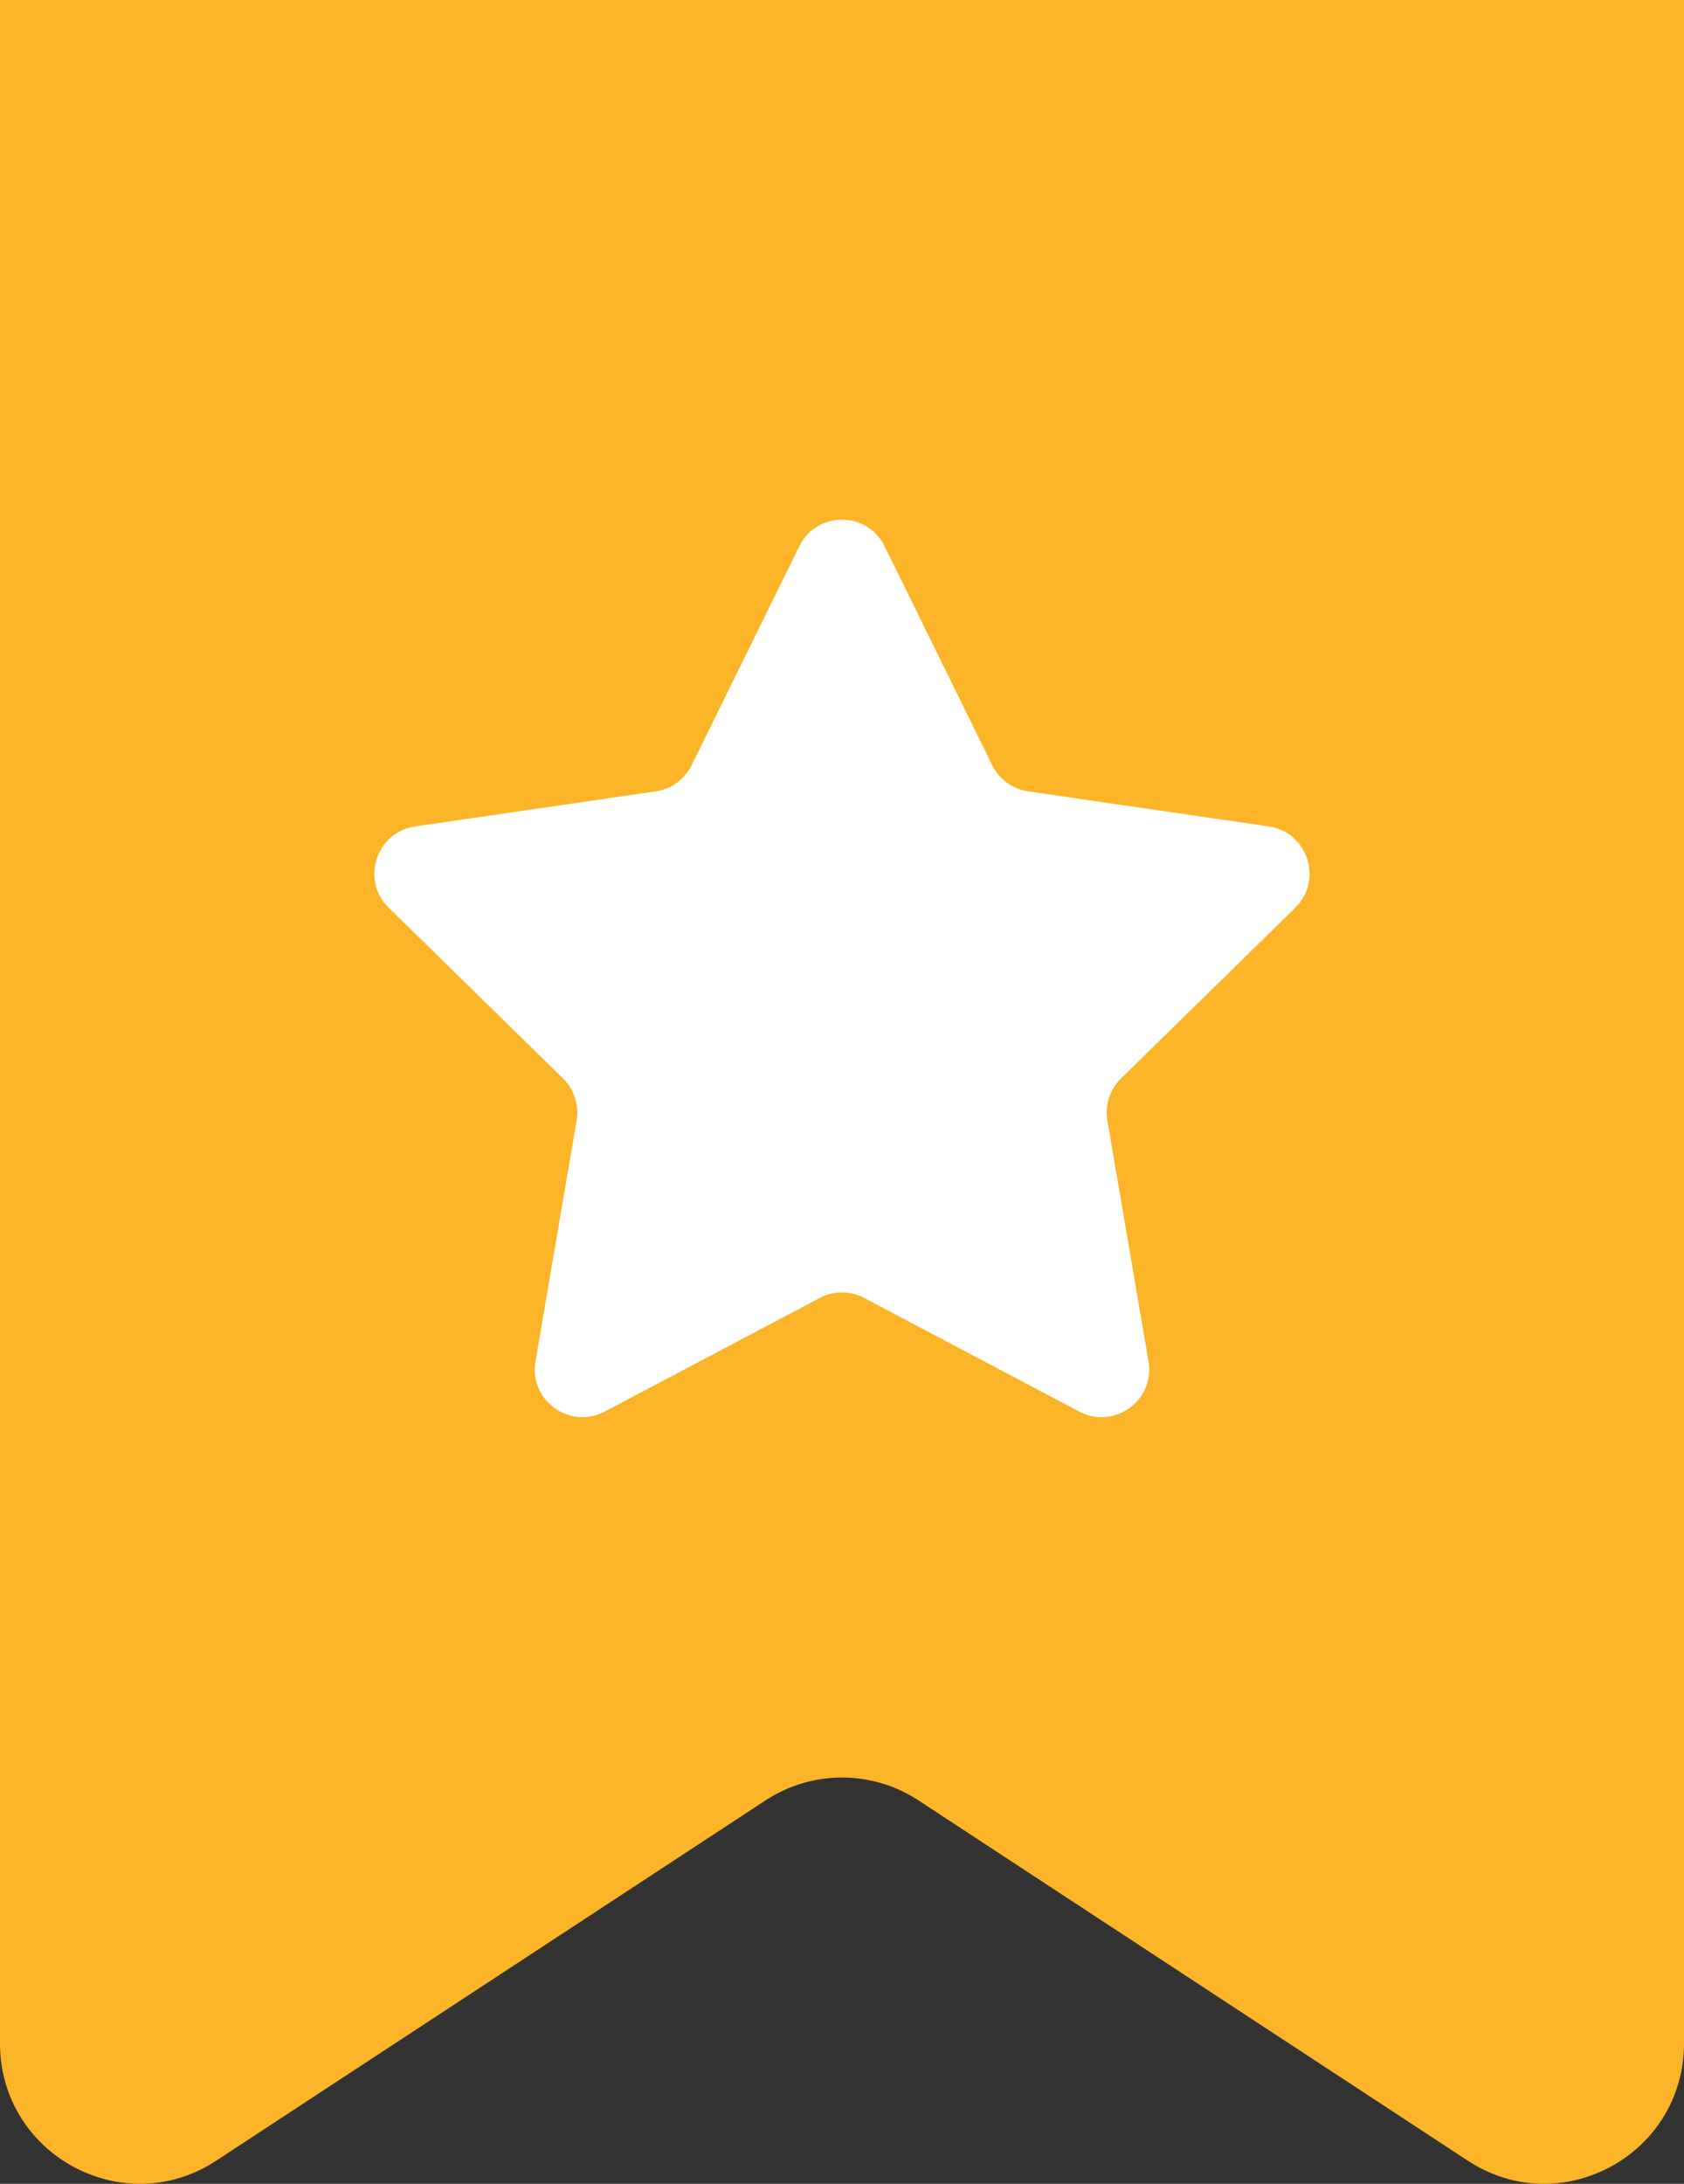<svg width="27" height="35" viewBox="0 0 27 35" fill="none" xmlns="http://www.w3.org/2000/svg">
<rect x="0" y="0" width="27" height="35" fill="#333333" stroke="none"/>
<g clip-path="url(#clip0_486_2154)">
<path d="M23.535 34.63L14.725 28.854C13.98 28.366 13.019 28.366 12.275 28.854L3.465 34.63C1.975 35.607 0 34.534 0 32.748V0H27V32.748C27 34.534 25.025 35.607 23.535 34.63Z" fill="#FCB529"/>
<path d="M20.766 14.55L17.975 17.282C17.796 17.458 17.713 17.711 17.755 17.96L18.414 21.816C18.52 22.442 17.867 22.92 17.306 22.624L13.855 20.802C13.632 20.684 13.367 20.684 13.144 20.802L9.693 22.624C9.134 22.919 8.478 22.442 8.586 21.816L9.245 17.96C9.287 17.711 9.205 17.458 9.025 17.282L6.234 14.55C5.78 14.107 6.03 13.336 6.656 13.245L10.514 12.683C10.763 12.647 10.978 12.489 11.089 12.264L12.815 8.756C13.094 8.186 13.904 8.186 14.184 8.756L15.909 12.264C16.02 12.49 16.236 12.647 16.485 12.683L20.343 13.245C20.968 13.337 21.218 14.108 20.765 14.55H20.766Z" fill="white"/>
</g>
<defs>
<clipPath id="clip0_486_2154">
<rect width="27" height="35" fill="white"/>
</clipPath>
</defs>
</svg>
